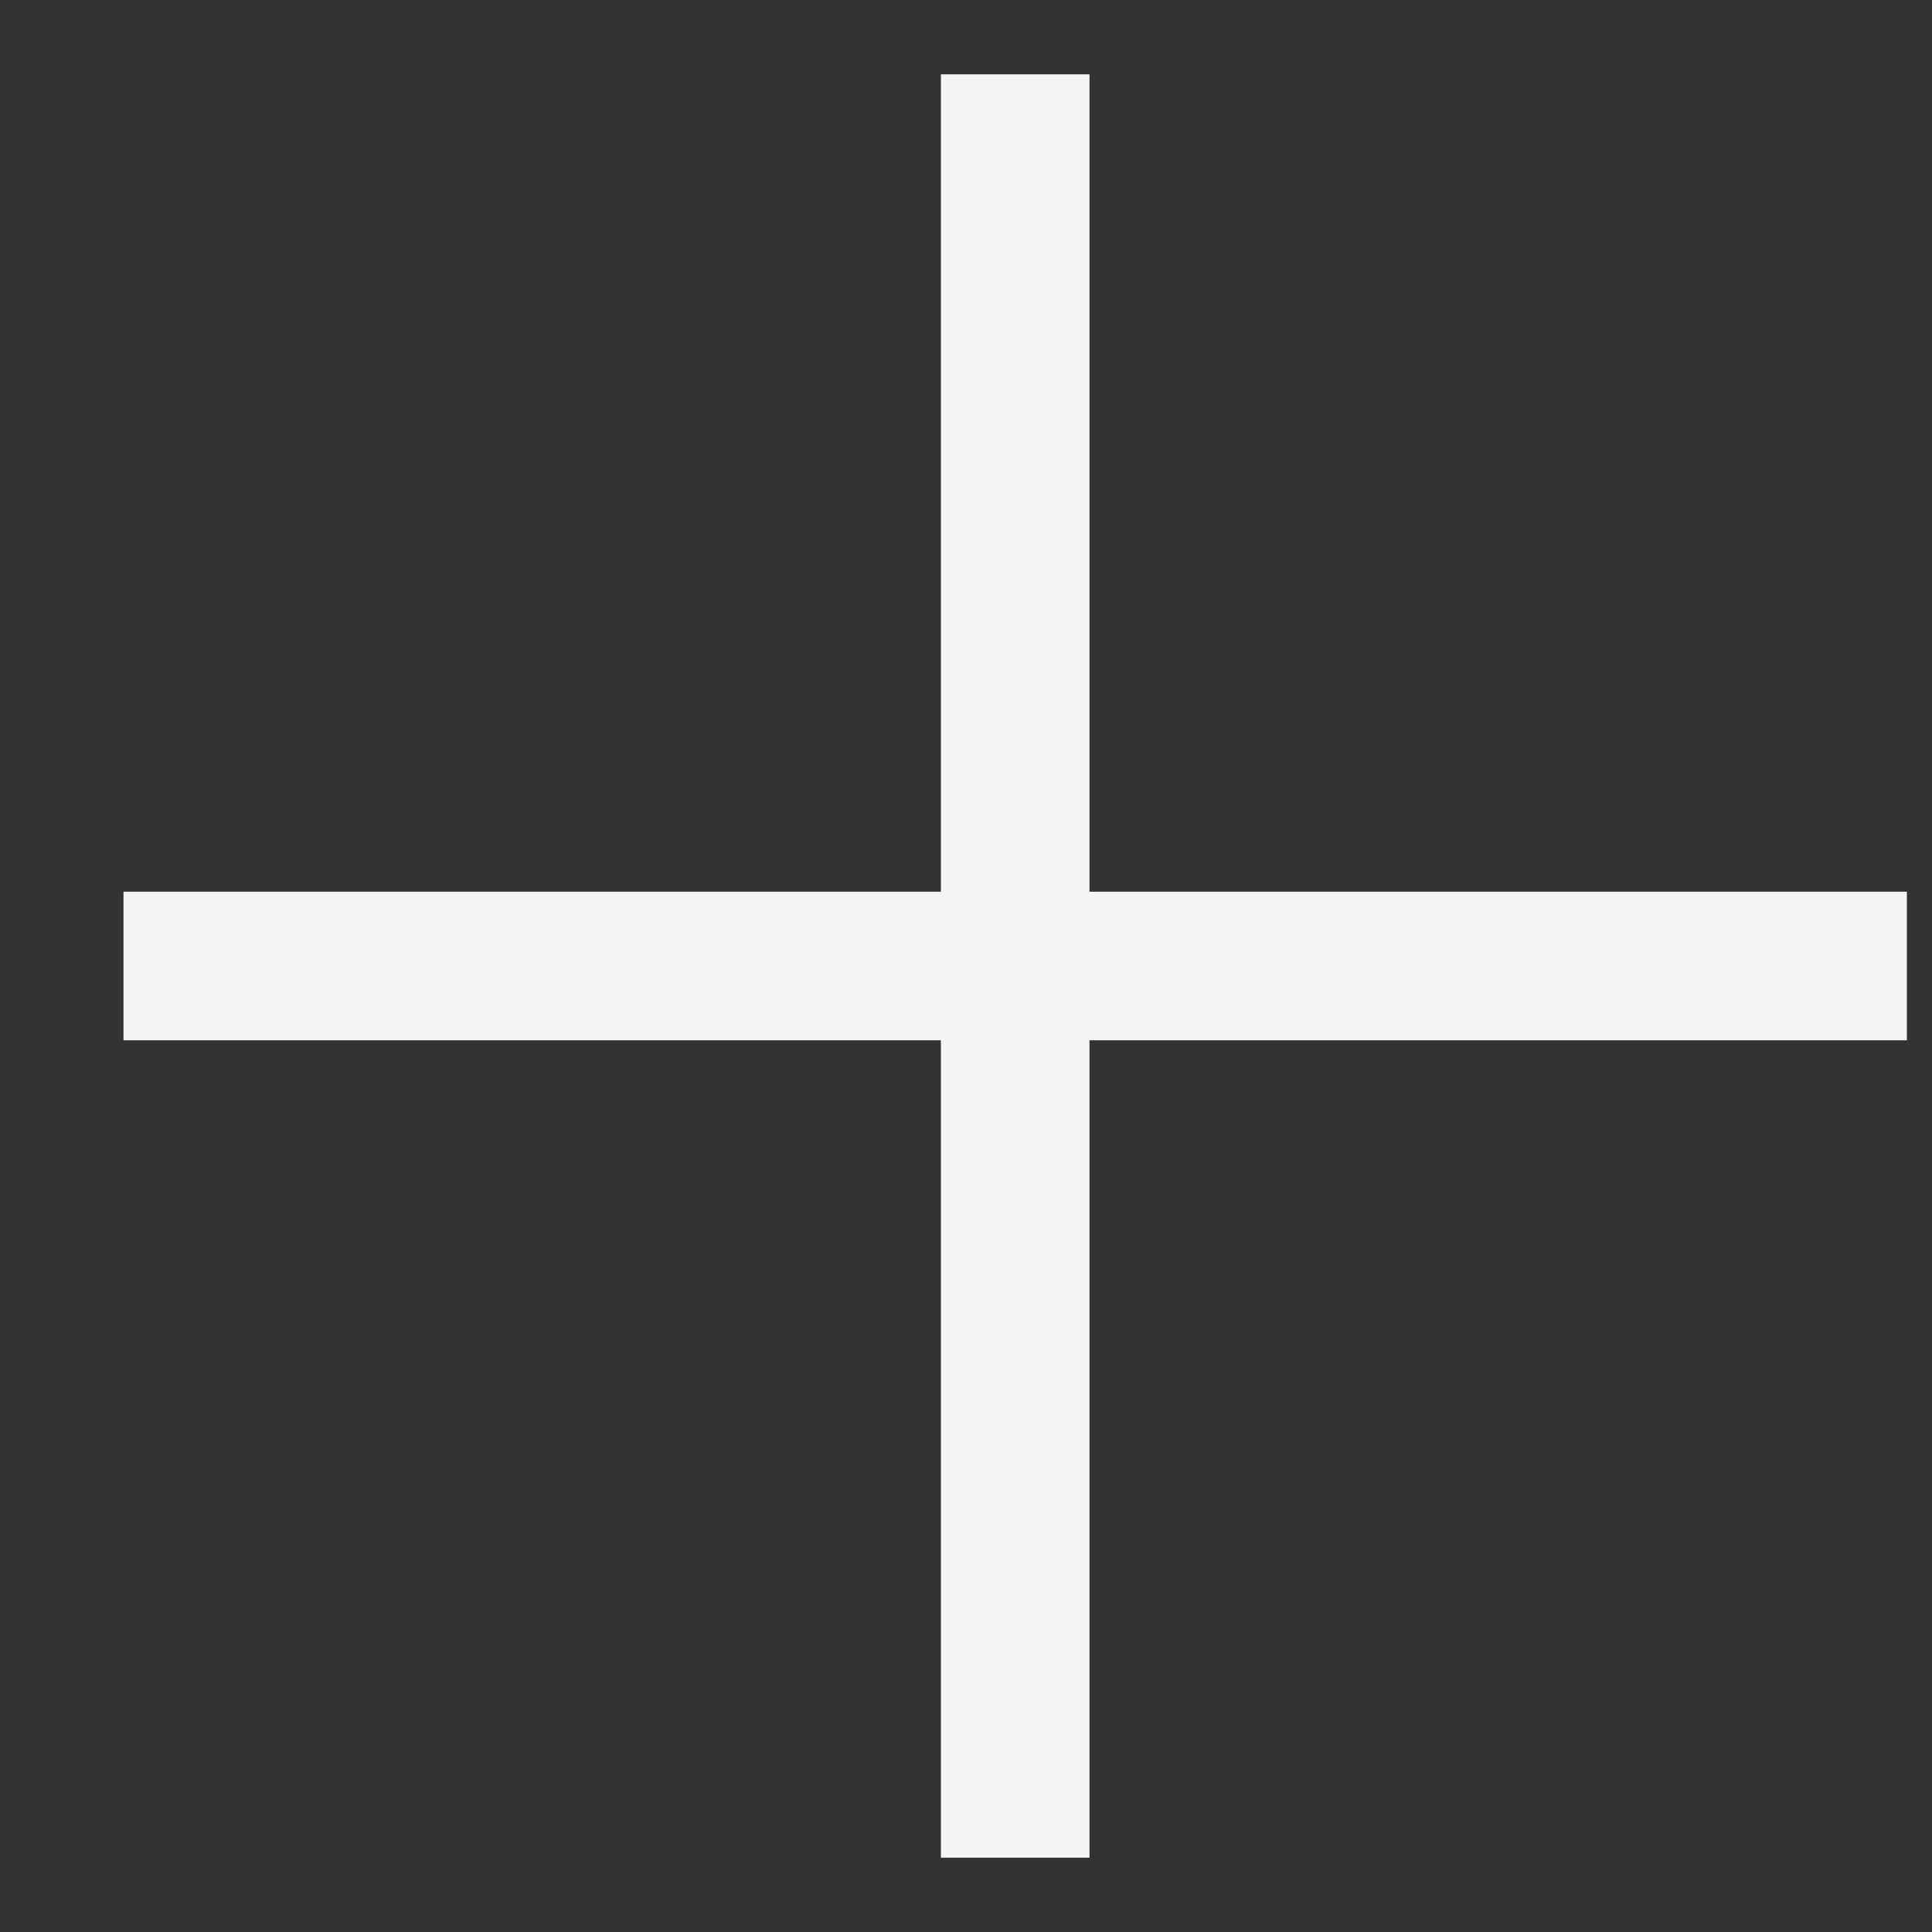 <svg width="13" height="13" viewBox="0 0 13 13" fill="none" xmlns="http://www.w3.org/2000/svg">
<rect x="0" y="0" width="13" height="13" fill="#333333" stroke="none"/>
<path d="M6.831 0.5V12.5" stroke="#F2F4F6"/>
<path d="M12.831 6.5L0.831 6.5" stroke="#F2F4F6"/>
</svg>
